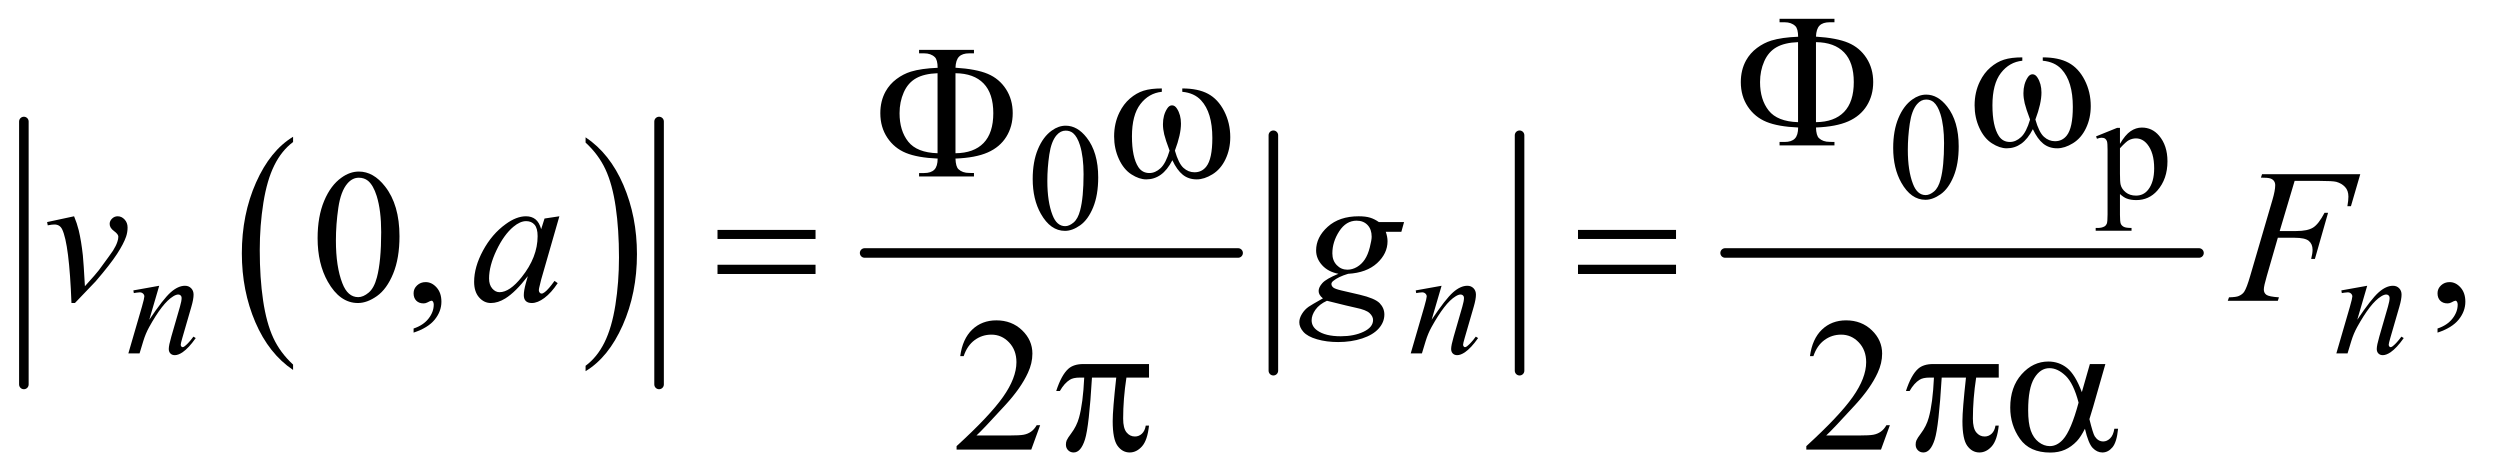 <?xml version="1.0" encoding="UTF-8"?>
<!DOCTYPE svg PUBLIC '-//W3C//DTD SVG 1.0//EN'
          'http://www.w3.org/TR/2001/REC-SVG-20010904/DTD/svg10.dtd'>
<svg stroke-dasharray="none" shape-rendering="auto" xmlns="http://www.w3.org/2000/svg" font-family="'Dialog'" text-rendering="auto" width="205" fill-opacity="1" color-interpolation="auto" color-rendering="auto" preserveAspectRatio="xMidYMid meet" font-size="12px" viewBox="0 0 205 39" fill="black" xmlns:xlink="http://www.w3.org/1999/xlink" stroke="black" image-rendering="auto" stroke-miterlimit="10" stroke-linecap="square" stroke-linejoin="miter" font-style="normal" stroke-width="1" height="39" stroke-dashoffset="0" font-weight="normal" stroke-opacity="1"
><!--Generated by the Batik Graphics2D SVG Generator--><defs id="genericDefs"
  /><g
  ><defs id="defs1"
    ><clipPath clipPathUnits="userSpaceOnUse" id="clipPath1"
      ><path d="M0.997 2.259 L130.722 2.259 L130.722 26.979 L0.997 26.979 L0.997 2.259 Z"
      /></clipPath
      ><clipPath clipPathUnits="userSpaceOnUse" id="clipPath2"
      ><path d="M31.949 72.176 L31.949 861.949 L4189.801 861.949 L4189.801 72.176 Z"
      /></clipPath
    ></defs
    ><g transform="scale(1.576,1.576) translate(-0.997,-2.259) matrix(0.031,0,0,0.031,0,0)"
    ><path d="M524.062 684.781 L524.062 693.797 Q483.406 666.516 460.742 613.703 Q438.078 560.891 438.078 498.125 Q438.078 432.828 461.914 379.18 Q485.75 325.531 524.062 302.438 L524.062 311.25 Q504.906 325.531 492.602 350.305 Q480.297 375.078 474.219 413.188 Q468.141 451.297 468.141 492.656 Q468.141 539.484 473.75 577.273 Q479.359 615.062 490.883 639.945 Q502.406 664.828 524.062 684.781 Z" stroke="none" clip-path="url(#clipPath2)"
    /></g
    ><g transform="matrix(0.049,0,0,0.049,-1.571,-3.56)"
    ><path d="M1012.016 311.25 L1012.016 302.438 Q1052.656 329.516 1075.32 382.32 Q1097.984 435.125 1097.984 497.906 Q1097.984 563.203 1074.156 616.953 Q1050.328 670.703 1012.016 693.797 L1012.016 684.781 Q1031.328 670.5 1043.633 645.727 Q1055.938 620.953 1061.93 582.945 Q1067.922 544.938 1067.922 503.375 Q1067.922 456.75 1062.398 418.852 Q1056.875 380.953 1045.266 356.078 Q1033.656 331.203 1012.016 311.25 Z" stroke="none" clip-path="url(#clipPath2)"
    /></g
    ><g stroke-width="16" transform="matrix(0.049,0,0,0.049,-1.571,-3.56)" stroke-linejoin="round" stroke-linecap="round"
    ><line y2="716" fill="none" x1="72" clip-path="url(#clipPath2)" x2="72" y1="276"
    /></g
    ><g stroke-width="16" transform="matrix(0.049,0,0,0.049,-1.571,-3.56)" stroke-linejoin="round" stroke-linecap="round"
    ><line y2="716" fill="none" x1="1135" clip-path="url(#clipPath2)" x2="1135" y1="276"
    /></g
    ><g stroke-width="16" transform="matrix(0.049,0,0,0.049,-1.571,-3.56)" stroke-linejoin="round" stroke-linecap="round"
    ><line y2="496" fill="none" x1="1479" clip-path="url(#clipPath2)" x2="2104" y1="496"
    /></g
    ><g stroke-width="16" transform="matrix(0.049,0,0,0.049,-1.571,-3.56)" stroke-linejoin="round" stroke-linecap="round"
    ><line y2="693" fill="none" x1="2163" clip-path="url(#clipPath2)" x2="2163" y1="299"
    /></g
    ><g stroke-width="16" transform="matrix(0.049,0,0,0.049,-1.571,-3.56)" stroke-linejoin="round" stroke-linecap="round"
    ><line y2="693" fill="none" x1="2575" clip-path="url(#clipPath2)" x2="2575" y1="299"
    /></g
    ><g stroke-width="16" transform="matrix(0.049,0,0,0.049,-1.571,-3.56)" stroke-linejoin="round" stroke-linecap="round"
    ><line y2="496" fill="none" x1="2919" clip-path="url(#clipPath2)" x2="3712" y1="496"
    /></g
    ><g transform="matrix(0.049,0,0,0.049,-1.571,-3.56)"
    ><path d="M3071.031 286 Q3071.5 299.594 3076.031 303.812 Q3082.594 310.062 3094 310.062 L3101.969 310.219 L3101.969 316 L3010.094 316 L3010.094 310.219 L3018.531 310.219 Q3030.094 310.219 3035.641 304.594 Q3041.188 298.969 3041.188 286 Q3007.75 284.594 2988.219 276.625 Q2968.688 268.656 2956.969 251.078 Q2945.25 233.5 2945.25 210.062 Q2945.25 189.75 2954 173.812 Q2960.875 161.469 2972.281 152.953 Q2983.688 144.438 2996.344 140.531 Q3013.688 135.219 3041.188 134.125 Q3041.031 120.688 3036.5 116.312 Q3029.938 109.906 3018.531 109.906 L3010.094 109.906 L3010.094 104.125 L3101.969 104.125 L3101.969 109.906 L3094 109.906 Q3082.594 109.906 3077.047 115.453 Q3071.5 121 3071.031 133.969 Q3105.875 136.156 3125.094 144.281 Q3144.312 152.406 3155.562 169.828 Q3166.812 187.25 3166.812 210.062 Q3166.812 232.25 3156.109 249.516 Q3145.406 266.781 3125.016 275.766 Q3104.625 284.75 3071.031 286 ZM3071.031 277.094 Q3101.812 276.781 3118.062 259.984 Q3134.312 243.188 3134.312 210.062 Q3134.312 177.094 3118.062 160.297 Q3101.812 143.5 3071.031 143.188 L3071.031 277.094 ZM3041.031 277.094 L3041.031 143.188 Q3018.688 143.969 3005.094 151.625 Q2991.5 159.281 2984.469 175.219 Q2977.438 191.156 2977.438 210.062 Q2977.438 239.438 2991.969 257.719 Q3006.5 276 3041.031 277.094 ZM3450.562 174.281 L3450.562 168.656 Q3476.969 168.656 3493.688 177.641 Q3510.406 186.625 3520.641 206.547 Q3530.875 226.469 3530.875 250.219 Q3530.875 270.375 3522.906 287.094 Q3514.938 303.812 3501.109 312.328 Q3487.281 320.844 3474.781 320.844 Q3461.031 320.844 3451.344 313.031 Q3441.656 305.219 3434 288.812 Q3425.406 305.375 3414.547 313.109 Q3403.688 320.844 3390.25 320.844 Q3378.531 320.844 3365.484 312.484 Q3352.438 304.125 3344.469 286.703 Q3336.5 269.281 3336.5 248.969 Q3336.5 226.938 3345.406 208.812 Q3352.281 194.75 3362.984 185.531 Q3373.688 176.312 3385.719 172.484 Q3397.75 168.656 3416.344 168.656 L3416.344 174.281 Q3394.625 176.469 3380.484 194.828 Q3366.344 213.188 3366.344 248.812 Q3366.344 283.969 3377.125 300.375 Q3383.688 310.219 3395.562 310.219 Q3405.406 310.219 3414.234 302.094 Q3423.062 293.969 3429.312 272.719 Q3422.438 254.438 3420.328 245.531 Q3418.219 236.625 3418.219 228.5 Q3418.219 213.344 3425.25 202.406 Q3428.688 196.938 3433.375 196.938 Q3438.219 196.938 3441.656 202.406 Q3448.375 212.719 3448.375 227.562 Q3448.375 245.688 3438.219 272.719 Q3444.312 294.125 3452.516 301.547 Q3460.719 308.969 3471.031 308.969 Q3483.219 308.969 3490.719 299.438 Q3500.875 286.625 3500.875 251.469 Q3500.875 208.812 3481.969 188.5 Q3470.562 176.156 3450.562 174.281 Z" stroke="none" clip-path="url(#clipPath2)"
    /></g
    ><g transform="matrix(0.049,0,0,0.049,-1.571,-3.56)"
    ><path d="M1631.031 338 Q1631.5 351.594 1636.031 355.812 Q1642.594 362.062 1654 362.062 L1661.969 362.219 L1661.969 368 L1570.094 368 L1570.094 362.219 L1578.531 362.219 Q1590.094 362.219 1595.641 356.594 Q1601.188 350.969 1601.188 338 Q1567.75 336.594 1548.219 328.625 Q1528.688 320.656 1516.969 303.078 Q1505.25 285.5 1505.25 262.062 Q1505.25 241.75 1514 225.812 Q1520.875 213.469 1532.281 204.953 Q1543.688 196.438 1556.344 192.531 Q1573.688 187.219 1601.188 186.125 Q1601.031 172.688 1596.5 168.312 Q1589.938 161.906 1578.531 161.906 L1570.094 161.906 L1570.094 156.125 L1661.969 156.125 L1661.969 161.906 L1654 161.906 Q1642.594 161.906 1637.047 167.453 Q1631.5 173 1631.031 185.969 Q1665.875 188.156 1685.094 196.281 Q1704.312 204.406 1715.562 221.828 Q1726.812 239.25 1726.812 262.062 Q1726.812 284.25 1716.109 301.516 Q1705.406 318.781 1685.016 327.766 Q1664.625 336.75 1631.031 338 ZM1631.031 329.094 Q1661.812 328.781 1678.062 311.984 Q1694.312 295.188 1694.312 262.062 Q1694.312 229.094 1678.062 212.297 Q1661.812 195.5 1631.031 195.188 L1631.031 329.094 ZM1601.031 329.094 L1601.031 195.188 Q1578.688 195.969 1565.094 203.625 Q1551.5 211.281 1544.469 227.219 Q1537.438 243.156 1537.438 262.062 Q1537.438 291.438 1551.969 309.719 Q1566.5 328 1601.031 329.094 ZM2010.562 226.281 L2010.562 220.656 Q2036.969 220.656 2053.688 229.641 Q2070.406 238.625 2080.641 258.547 Q2090.875 278.469 2090.875 302.219 Q2090.875 322.375 2082.906 339.094 Q2074.938 355.812 2061.109 364.328 Q2047.281 372.844 2034.781 372.844 Q2021.031 372.844 2011.344 365.031 Q2001.656 357.219 1994 340.812 Q1985.406 357.375 1974.547 365.109 Q1963.688 372.844 1950.25 372.844 Q1938.531 372.844 1925.484 364.484 Q1912.438 356.125 1904.469 338.703 Q1896.5 321.281 1896.5 300.969 Q1896.5 278.938 1905.406 260.812 Q1912.281 246.75 1922.984 237.531 Q1933.688 228.312 1945.719 224.484 Q1957.75 220.656 1976.344 220.656 L1976.344 226.281 Q1954.625 228.469 1940.484 246.828 Q1926.344 265.188 1926.344 300.812 Q1926.344 335.969 1937.125 352.375 Q1943.688 362.219 1955.562 362.219 Q1965.406 362.219 1974.234 354.094 Q1983.062 345.969 1989.312 324.719 Q1982.438 306.438 1980.328 297.531 Q1978.219 288.625 1978.219 280.5 Q1978.219 265.344 1985.25 254.406 Q1988.688 248.938 1993.375 248.938 Q1998.219 248.938 2001.656 254.406 Q2008.375 264.719 2008.375 279.562 Q2008.375 297.688 1998.219 324.719 Q2004.312 346.125 2012.516 353.547 Q2020.719 360.969 2031.031 360.969 Q2043.219 360.969 2050.719 351.438 Q2060.875 338.625 2060.875 303.469 Q2060.875 260.812 2041.969 240.5 Q2030.562 228.156 2010.562 226.281 Z" stroke="none" clip-path="url(#clipPath2)"
    /></g
    ><g transform="matrix(0.049,0,0,0.049,-1.571,-3.56)"
    ><path d="M1232.781 457.406 L1396.844 457.406 L1396.844 472.562 L1232.781 472.562 L1232.781 457.406 ZM1232.781 515.688 L1396.844 515.688 L1396.844 531.156 L1232.781 531.156 L1232.781 515.688 ZM2672.781 457.406 L2836.844 457.406 L2836.844 472.562 L2672.781 472.562 L2672.781 457.406 ZM2672.781 515.688 L2836.844 515.688 L2836.844 531.156 L2672.781 531.156 L2672.781 515.688 Z" stroke="none" clip-path="url(#clipPath2)"
    /></g
    ><g transform="matrix(0.049,0,0,0.049,-1.571,-3.56)"
    ><path d="M1954.906 681.875 L1954.906 704.531 L1917.094 704.531 Q1911.625 740.312 1911.625 773.125 Q1911.625 789.219 1917.25 796.172 Q1922.875 803.125 1931.312 803.125 Q1938.031 803.125 1943.031 798.438 Q1948.031 793.75 1949.438 784.844 L1954.906 784.844 Q1952.25 809.531 1943.109 819.688 Q1933.969 829.844 1922.562 829.844 Q1910.375 829.844 1902.25 818.75 Q1894.125 807.656 1894.125 777.344 Q1894.125 758.281 1900.062 704.531 L1859.438 704.531 Q1854.594 786.406 1847.719 808.125 Q1840.844 829.844 1828.812 829.844 Q1823.188 829.844 1819.516 826.094 Q1815.844 822.344 1815.844 816.719 Q1815.844 812.656 1817.094 809.688 Q1818.812 805.625 1824.438 798.281 Q1833.969 785.625 1837.719 771.719 Q1844.438 747.969 1846.469 704.531 L1839.281 704.531 Q1827.875 704.531 1822.25 708.281 Q1813.188 713.906 1805.688 727.031 L1799.594 727.031 Q1808.344 700 1820.062 689.688 Q1828.969 681.875 1845.062 681.875 L1954.906 681.875 ZM3376.906 681.875 L3376.906 704.531 L3339.094 704.531 Q3333.625 740.312 3333.625 773.125 Q3333.625 789.219 3339.25 796.172 Q3344.875 803.125 3353.312 803.125 Q3360.031 803.125 3365.031 798.438 Q3370.031 793.75 3371.438 784.844 L3376.906 784.844 Q3374.25 809.531 3365.109 819.688 Q3355.969 829.844 3344.562 829.844 Q3332.375 829.844 3324.25 818.75 Q3316.125 807.656 3316.125 777.344 Q3316.125 758.281 3322.062 704.531 L3281.438 704.531 Q3276.594 786.406 3269.719 808.125 Q3262.844 829.844 3250.812 829.844 Q3245.188 829.844 3241.516 826.094 Q3237.844 822.344 3237.844 816.719 Q3237.844 812.656 3239.094 809.688 Q3240.812 805.625 3246.438 798.281 Q3255.969 785.625 3259.719 771.719 Q3266.438 747.969 3268.469 704.531 L3261.281 704.531 Q3249.875 704.531 3244.25 708.281 Q3235.188 713.906 3227.688 727.031 L3221.594 727.031 Q3230.344 700 3242.062 689.688 Q3250.969 681.875 3267.062 681.875 L3376.906 681.875 ZM3529.406 681.875 L3555.344 681.875 L3535.031 752.969 Q3533 759.688 3528.625 774.062 Q3534.562 798.125 3537.531 802.812 Q3543.156 811.406 3551.75 811.406 Q3558 811.406 3563.312 806.25 Q3568.625 801.094 3570.344 790.156 L3576.594 790.156 Q3574.406 812.656 3567.141 821.25 Q3559.875 829.844 3550.344 829.844 Q3541.438 829.844 3534.172 822.344 Q3526.906 814.844 3521.125 790.156 Q3514.25 803.75 3507.688 810.781 Q3498.469 820.469 3487.688 825.234 Q3476.906 830 3463.156 830 Q3428.625 830 3412.375 807.031 Q3396.125 784.062 3396.125 754.688 Q3396.125 720.312 3415.188 698.984 Q3434.25 677.656 3459.875 677.656 Q3477.688 677.656 3491.281 688.516 Q3504.875 699.375 3515.969 728.906 L3529.406 681.875 ZM3510.5 746.406 Q3502.062 714.219 3488.781 701.484 Q3475.5 688.75 3461.75 688.75 Q3446.438 688.75 3436.281 705.547 Q3426.125 722.344 3426.125 759.062 Q3426.125 780.781 3430.5 793.203 Q3434.875 805.625 3443.703 812.422 Q3452.531 819.219 3462.375 819.219 Q3474.406 819.219 3484.406 808.125 Q3498 793.125 3510.5 746.406 Z" stroke="none" clip-path="url(#clipPath2)"
    /></g
    ><g transform="matrix(0.049,0,0,0.049,-1.571,-3.56)"
    ><path d="M3200.25 320.25 Q3200.25 291.25 3209 270.312 Q3217.75 249.375 3232.25 239.125 Q3243.5 231 3255.5 231 Q3275 231 3290.5 250.875 Q3309.875 275.5 3309.875 317.625 Q3309.875 347.125 3301.375 367.75 Q3292.875 388.375 3279.688 397.688 Q3266.5 407 3254.25 407 Q3230 407 3213.875 378.375 Q3200.25 354.25 3200.25 320.25 ZM3224.75 323.375 Q3224.75 358.375 3233.375 380.5 Q3240.5 399.125 3254.625 399.125 Q3261.375 399.125 3268.625 393.062 Q3275.875 387 3279.625 372.75 Q3285.375 351.25 3285.375 312.125 Q3285.375 283.125 3279.375 263.75 Q3274.875 249.375 3267.75 243.375 Q3262.625 239.25 3255.375 239.25 Q3246.875 239.25 3240.25 246.875 Q3231.25 257.25 3228 279.5 Q3224.75 301.75 3224.75 323.375 ZM3539.75 300.875 L3575 286.625 L3579.75 286.625 L3579.75 313.375 Q3588.625 298.25 3597.562 292.188 Q3606.5 286.125 3616.375 286.125 Q3633.625 286.125 3645.125 299.625 Q3659.25 316.125 3659.25 342.625 Q3659.25 372.25 3642.25 391.625 Q3628.25 407.5 3607 407.5 Q3597.75 407.5 3591 404.875 Q3586 403 3579.75 397.375 L3579.75 432.25 Q3579.75 444 3581.188 447.188 Q3582.625 450.375 3586.188 452.25 Q3589.75 454.125 3599.125 454.125 L3599.125 458.75 L3539.125 458.75 L3539.125 454.125 L3542.25 454.125 Q3549.125 454.25 3554 451.5 Q3556.375 450.125 3557.688 447.062 Q3559 444 3559 431.5 L3559 323.25 Q3559 312.125 3558 309.125 Q3557 306.125 3554.812 304.625 Q3552.625 303.125 3548.875 303.125 Q3545.875 303.125 3541.25 304.875 L3539.75 300.875 ZM3579.75 320.75 L3579.75 363.5 Q3579.75 377.375 3580.875 381.75 Q3582.625 389 3589.438 394.5 Q3596.25 400 3606.625 400 Q3619.125 400 3626.875 390.25 Q3637 377.5 3637 354.375 Q3637 328.125 3625.5 314 Q3617.5 304.25 3606.5 304.25 Q3600.5 304.25 3594.625 307.25 Q3590.125 309.5 3579.75 320.75 Z" stroke="none" clip-path="url(#clipPath2)"
    /></g
    ><g transform="matrix(0.049,0,0,0.049,-1.571,-3.56)"
    ><path d="M1760.25 372.25 Q1760.25 343.25 1769 322.312 Q1777.75 301.375 1792.25 291.125 Q1803.5 283 1815.5 283 Q1835 283 1850.5 302.875 Q1869.875 327.5 1869.875 369.625 Q1869.875 399.125 1861.375 419.75 Q1852.875 440.375 1839.688 449.688 Q1826.5 459 1814.25 459 Q1790 459 1773.875 430.375 Q1760.25 406.25 1760.25 372.25 ZM1784.75 375.375 Q1784.75 410.375 1793.375 432.5 Q1800.5 451.125 1814.625 451.125 Q1821.375 451.125 1828.625 445.062 Q1835.875 439 1839.625 424.75 Q1845.375 403.25 1845.375 364.125 Q1845.375 335.125 1839.375 315.75 Q1834.875 301.375 1827.75 295.375 Q1822.625 291.25 1815.375 291.25 Q1806.875 291.25 1800.25 298.875 Q1791.25 309.25 1788 331.5 Q1784.75 353.75 1784.75 375.375 Z" stroke="none" clip-path="url(#clipPath2)"
    /></g
    ><g transform="matrix(0.049,0,0,0.049,-1.571,-3.56)"
    ><path d="M563.562 471.312 Q563.562 435.062 574.5 408.891 Q585.438 382.719 603.562 369.906 Q617.625 359.75 632.625 359.75 Q657 359.75 676.375 384.594 Q700.594 415.375 700.594 468.031 Q700.594 504.906 689.969 530.688 Q679.344 556.469 662.859 568.109 Q646.375 579.75 631.062 579.75 Q600.75 579.75 580.594 543.969 Q563.562 513.812 563.562 471.312 ZM594.188 475.219 Q594.188 518.969 604.969 546.625 Q613.875 569.906 631.531 569.906 Q639.969 569.906 649.031 562.328 Q658.094 554.75 662.781 536.938 Q669.969 510.062 669.969 461.156 Q669.969 424.906 662.469 400.688 Q656.844 382.719 647.938 375.219 Q641.531 370.062 632.469 370.062 Q621.844 370.062 613.562 379.594 Q602.312 392.562 598.25 420.375 Q594.188 448.188 594.188 475.219 ZM724.188 629.281 L724.188 622.406 Q740.281 617.094 749.109 605.922 Q757.938 594.75 757.938 582.25 Q757.938 579.281 756.531 577.25 Q755.438 575.844 754.344 575.844 Q752.625 575.844 746.844 578.969 Q744.031 580.375 740.906 580.375 Q733.25 580.375 728.719 575.844 Q724.188 571.312 724.188 563.344 Q724.188 555.688 730.047 550.219 Q735.906 544.75 744.344 544.75 Q754.656 544.75 762.703 553.734 Q770.75 562.719 770.75 577.562 Q770.75 593.656 759.578 607.484 Q748.406 621.312 724.188 629.281 ZM4111.188 629.281 L4111.188 622.406 Q4127.281 617.094 4136.109 605.922 Q4144.938 594.75 4144.938 582.25 Q4144.938 579.281 4143.531 577.25 Q4142.438 575.844 4141.344 575.844 Q4139.625 575.844 4133.844 578.969 Q4131.031 580.375 4127.906 580.375 Q4120.25 580.375 4115.719 575.844 Q4111.188 571.312 4111.188 563.344 Q4111.188 555.688 4117.047 550.219 Q4122.906 544.75 4131.344 544.75 Q4141.656 544.75 4149.703 553.734 Q4157.75 562.719 4157.75 577.562 Q4157.75 593.656 4146.578 607.484 Q4135.406 621.312 4111.188 629.281 Z" stroke="none" clip-path="url(#clipPath2)"
    /></g
    ><g transform="matrix(0.049,0,0,0.049,-1.571,-3.56)"
    ><path d="M1772.719 784.219 L1757.875 825 L1632.875 825 L1632.875 819.219 Q1688.031 768.906 1710.531 737.031 Q1733.031 705.156 1733.031 678.75 Q1733.031 658.594 1720.688 645.625 Q1708.344 632.656 1691.156 632.656 Q1675.531 632.656 1663.109 641.797 Q1650.688 650.938 1644.75 668.594 L1638.969 668.594 Q1642.875 639.688 1659.047 624.219 Q1675.219 608.75 1699.438 608.75 Q1725.219 608.75 1742.484 625.312 Q1759.75 641.875 1759.75 664.375 Q1759.75 680.469 1752.25 696.562 Q1740.688 721.875 1714.75 750.156 Q1675.844 792.656 1666.156 801.406 L1721.469 801.406 Q1738.344 801.406 1745.141 800.156 Q1751.938 798.906 1757.406 795.078 Q1762.875 791.25 1766.938 784.219 L1772.719 784.219 ZM3194.719 784.219 L3179.875 825 L3054.875 825 L3054.875 819.219 Q3110.031 768.906 3132.531 737.031 Q3155.031 705.156 3155.031 678.75 Q3155.031 658.594 3142.688 645.625 Q3130.344 632.656 3113.156 632.656 Q3097.531 632.656 3085.109 641.797 Q3072.688 650.938 3066.75 668.594 L3060.969 668.594 Q3064.875 639.688 3081.047 624.219 Q3097.219 608.75 3121.438 608.75 Q3147.219 608.75 3164.484 625.312 Q3181.75 641.875 3181.75 664.375 Q3181.75 680.469 3174.25 696.562 Q3162.688 721.875 3136.75 750.156 Q3097.844 792.656 3088.156 801.406 L3143.469 801.406 Q3160.344 801.406 3167.141 800.156 Q3173.938 798.906 3179.406 795.078 Q3184.875 791.25 3188.938 784.219 L3194.719 784.219 Z" stroke="none" clip-path="url(#clipPath2)"
    /></g
    ><g transform="matrix(0.049,0,0,0.049,-1.571,-3.56)"
    ><path d="M298.5 550.875 L281.875 607.75 Q305.25 572.875 317.688 561.875 Q330.125 550.875 341.625 550.875 Q347.875 550.875 351.938 555 Q356 559.125 356 565.75 Q356 573.25 352.375 585.75 L337.125 638.375 Q334.5 647.5 334.5 649.5 Q334.5 651.25 335.5 652.438 Q336.5 653.625 337.625 653.625 Q339.125 653.625 341.25 652 Q347.875 646.75 355.75 636 L359.625 638.375 Q348 655 337.625 662.125 Q330.375 667 324.625 667 Q320 667 317.25 664.188 Q314.5 661.375 314.5 656.625 Q314.5 650.625 318.75 636 L333.25 585.75 Q336 576.375 336 571.125 Q336 568.625 334.375 567.062 Q332.75 565.5 330.375 565.5 Q326.875 565.5 322 568.5 Q312.75 574.125 302.75 587.062 Q292.75 600 281.625 620.125 Q275.75 630.75 271.875 643.375 L265.625 664 L246.875 664 L269.625 585.75 Q273.625 571.625 273.625 568.75 Q273.625 566 271.438 563.938 Q269.25 561.875 266 561.875 Q264.5 561.875 260.75 562.375 L256 563.125 L255.25 558.625 L298.5 550.875 ZM2444.5 550.875 L2427.875 607.75 Q2451.25 572.875 2463.688 561.875 Q2476.125 550.875 2487.625 550.875 Q2493.875 550.875 2497.938 555 Q2502 559.125 2502 565.75 Q2502 573.25 2498.375 585.75 L2483.125 638.375 Q2480.5 647.5 2480.5 649.5 Q2480.5 651.25 2481.5 652.438 Q2482.5 653.625 2483.625 653.625 Q2485.125 653.625 2487.25 652 Q2493.875 646.75 2501.75 636 L2505.625 638.375 Q2494 655 2483.625 662.125 Q2476.375 667 2470.625 667 Q2466 667 2463.25 664.188 Q2460.5 661.375 2460.5 656.625 Q2460.5 650.625 2464.75 636 L2479.25 585.75 Q2482 576.375 2482 571.125 Q2482 568.625 2480.375 567.062 Q2478.75 565.5 2476.375 565.5 Q2472.875 565.5 2468 568.5 Q2458.75 574.125 2448.75 587.062 Q2438.75 600 2427.625 620.125 Q2421.75 630.75 2417.875 643.375 L2411.625 664 L2392.875 664 L2415.625 585.75 Q2419.625 571.625 2419.625 568.75 Q2419.625 566 2417.438 563.938 Q2415.25 561.875 2412 561.875 Q2410.5 561.875 2406.75 562.375 L2402 563.125 L2401.25 558.625 L2444.5 550.875 ZM3993.5 550.875 L3976.875 607.75 Q4000.25 572.875 4012.688 561.875 Q4025.125 550.875 4036.625 550.875 Q4042.875 550.875 4046.938 555 Q4051 559.125 4051 565.75 Q4051 573.25 4047.375 585.75 L4032.125 638.375 Q4029.5 647.5 4029.5 649.5 Q4029.5 651.25 4030.5 652.438 Q4031.5 653.625 4032.625 653.625 Q4034.125 653.625 4036.25 652 Q4042.875 646.75 4050.75 636 L4054.625 638.375 Q4043 655 4032.625 662.125 Q4025.375 667 4019.625 667 Q4015 667 4012.25 664.188 Q4009.5 661.375 4009.5 656.625 Q4009.5 650.625 4013.75 636 L4028.25 585.75 Q4031 576.375 4031 571.125 Q4031 568.625 4029.375 567.062 Q4027.75 565.5 4025.375 565.5 Q4021.875 565.5 4017 568.5 Q4007.75 574.125 3997.75 587.062 Q3987.75 600 3976.625 620.125 Q3970.75 630.75 3966.875 643.375 L3960.625 664 L3941.875 664 L3964.625 585.75 Q3968.625 571.625 3968.625 568.75 Q3968.625 566 3966.438 563.938 Q3964.25 561.875 3961 561.875 Q3959.5 561.875 3955.75 562.375 L3951 563.125 L3950.25 558.625 L3993.5 550.875 Z" stroke="none" clip-path="url(#clipPath2)"
    /></g
    ><g transform="matrix(0.049,0,0,0.049,-1.571,-3.56)"
    ><path d="M110.875 444.281 L156.031 434.594 Q160.875 446.156 163.844 458.188 Q168.062 475.844 170.719 500.062 Q171.969 512.25 174.156 551.625 Q193.688 530.062 197.438 524.906 Q218.062 496.938 221.188 492.094 Q226.344 483.812 228.375 477.562 Q230.094 472.875 230.094 468.656 Q230.094 464.594 222.828 459.281 Q215.562 453.969 215.562 447.406 Q215.562 442.406 219.547 438.5 Q223.531 434.594 229 434.594 Q235.562 434.594 240.562 439.984 Q245.562 445.375 245.562 453.344 Q245.562 461.312 243.062 468.656 Q239 480.531 227.906 497.641 Q216.812 514.75 192.125 543.5 Q189 547.094 157.438 579.75 L151.656 579.75 Q147.906 480.844 136.031 456.312 Q132.125 448.344 123.062 448.344 Q119.156 448.344 111.969 449.75 L110.875 444.281 ZM968.156 434.594 L937.688 540.531 L934.25 554.75 Q933.781 556.781 933.781 558.188 Q933.781 560.688 935.344 562.562 Q936.594 563.969 938.469 563.969 Q940.5 563.969 943.781 561.469 Q949.875 556.938 960.031 542.719 L965.344 546.469 Q954.562 562.719 943.156 571.234 Q931.75 579.75 922.062 579.75 Q915.344 579.75 911.984 576.391 Q908.625 573.031 908.625 566.625 Q908.625 558.969 912.062 546.469 L915.344 534.75 Q894.875 561.469 877.688 572.094 Q865.344 579.75 853.469 579.75 Q842.062 579.75 833.781 570.297 Q825.5 560.844 825.5 544.281 Q825.5 519.438 840.422 491.859 Q855.344 464.281 878.312 447.719 Q896.281 434.594 912.219 434.594 Q921.75 434.594 928.078 439.594 Q934.406 444.594 937.688 456.156 L943.312 438.344 L968.156 434.594 ZM912.531 442.719 Q902.531 442.719 891.281 452.094 Q875.344 465.375 862.922 491.469 Q850.5 517.562 850.5 538.656 Q850.5 549.281 855.812 555.453 Q861.125 561.625 868 561.625 Q885.031 561.625 905.031 536.469 Q931.75 503.031 931.75 467.875 Q931.75 454.594 926.594 448.656 Q921.438 442.719 912.531 442.719 ZM2381.719 444.281 L2377.188 460.531 L2351.094 460.531 Q2354.062 468.969 2354.062 476.312 Q2354.062 496.938 2336.562 513.031 Q2318.906 529.125 2288.125 530.844 Q2271.562 535.844 2263.281 542.719 Q2260.156 545.219 2260.156 547.875 Q2260.156 551 2262.969 553.578 Q2265.781 556.156 2277.188 558.812 L2307.5 565.844 Q2332.656 571.781 2340.781 579.906 Q2348.75 588.188 2348.75 598.969 Q2348.75 611.781 2339.297 622.406 Q2329.844 633.031 2311.641 639.047 Q2293.438 645.062 2271.406 645.062 Q2252.031 645.062 2236.094 640.453 Q2220.156 635.844 2213.281 628.031 Q2206.406 620.219 2206.406 611.938 Q2206.406 605.219 2210.859 597.953 Q2215.312 590.688 2222.031 586 Q2226.25 583.031 2245.938 571.938 Q2238.75 566.312 2238.75 559.594 Q2238.75 553.344 2245.078 546.312 Q2251.406 539.281 2271.875 530.844 Q2254.688 527.562 2244.609 516.469 Q2234.531 505.375 2234.531 491.781 Q2234.531 469.594 2253.984 452.094 Q2273.438 434.594 2305.781 434.594 Q2317.5 434.594 2325 436.938 Q2332.5 439.281 2339.531 444.281 L2381.719 444.281 ZM2327.5 468.812 Q2327.5 456.312 2320.547 449.125 Q2313.594 441.938 2302.344 441.938 Q2284.688 441.938 2273.203 459.672 Q2261.719 477.406 2261.719 496.625 Q2261.719 508.656 2269.062 516.312 Q2276.406 523.969 2286.875 523.969 Q2295.156 523.969 2302.891 519.438 Q2310.625 514.906 2315.938 506.938 Q2321.25 498.969 2324.375 486.625 Q2327.5 474.281 2327.5 468.812 ZM2252.656 576 Q2240 581.781 2233.516 590.844 Q2227.031 599.906 2227.031 608.656 Q2227.031 618.969 2236.406 625.688 Q2249.844 635.375 2275.781 635.375 Q2298.125 635.375 2313.984 627.797 Q2329.844 620.219 2329.844 608.188 Q2329.844 602.094 2323.984 596.625 Q2318.125 591.156 2301.25 587.719 Q2292.031 585.844 2252.656 576 ZM3872.062 375.375 L3847.062 459.281 L3874.875 459.281 Q3893.625 459.281 3902.922 453.5 Q3912.219 447.719 3922.062 428.812 L3928 428.812 L3905.969 506 L3899.719 506 Q3902.062 496.625 3902.062 490.531 Q3902.062 481 3895.734 475.766 Q3889.406 470.531 3872.062 470.531 L3843.938 470.531 L3825.5 534.438 Q3820.5 551.469 3820.5 557.094 Q3820.5 562.875 3824.797 566 Q3829.094 569.125 3845.812 570.219 L3843.938 576 L3760.188 576 L3762.219 570.219 Q3774.406 569.906 3778.469 568.031 Q3784.719 565.375 3787.688 560.844 Q3791.906 554.438 3797.688 534.438 L3835.031 406.781 Q3839.562 391.312 3839.562 382.562 Q3839.562 378.5 3837.531 375.609 Q3835.5 372.719 3831.516 371.312 Q3827.531 369.906 3815.656 369.906 L3817.531 364.125 L3981.906 364.125 L3966.281 417.719 L3960.344 417.719 Q3962.062 408.031 3962.062 401.781 Q3962.062 391.469 3956.359 385.453 Q3950.656 379.438 3941.75 376.938 Q3935.5 375.375 3913.781 375.375 L3872.062 375.375 Z" stroke="none" clip-path="url(#clipPath2)"
    /></g
  ></g
></svg
>

